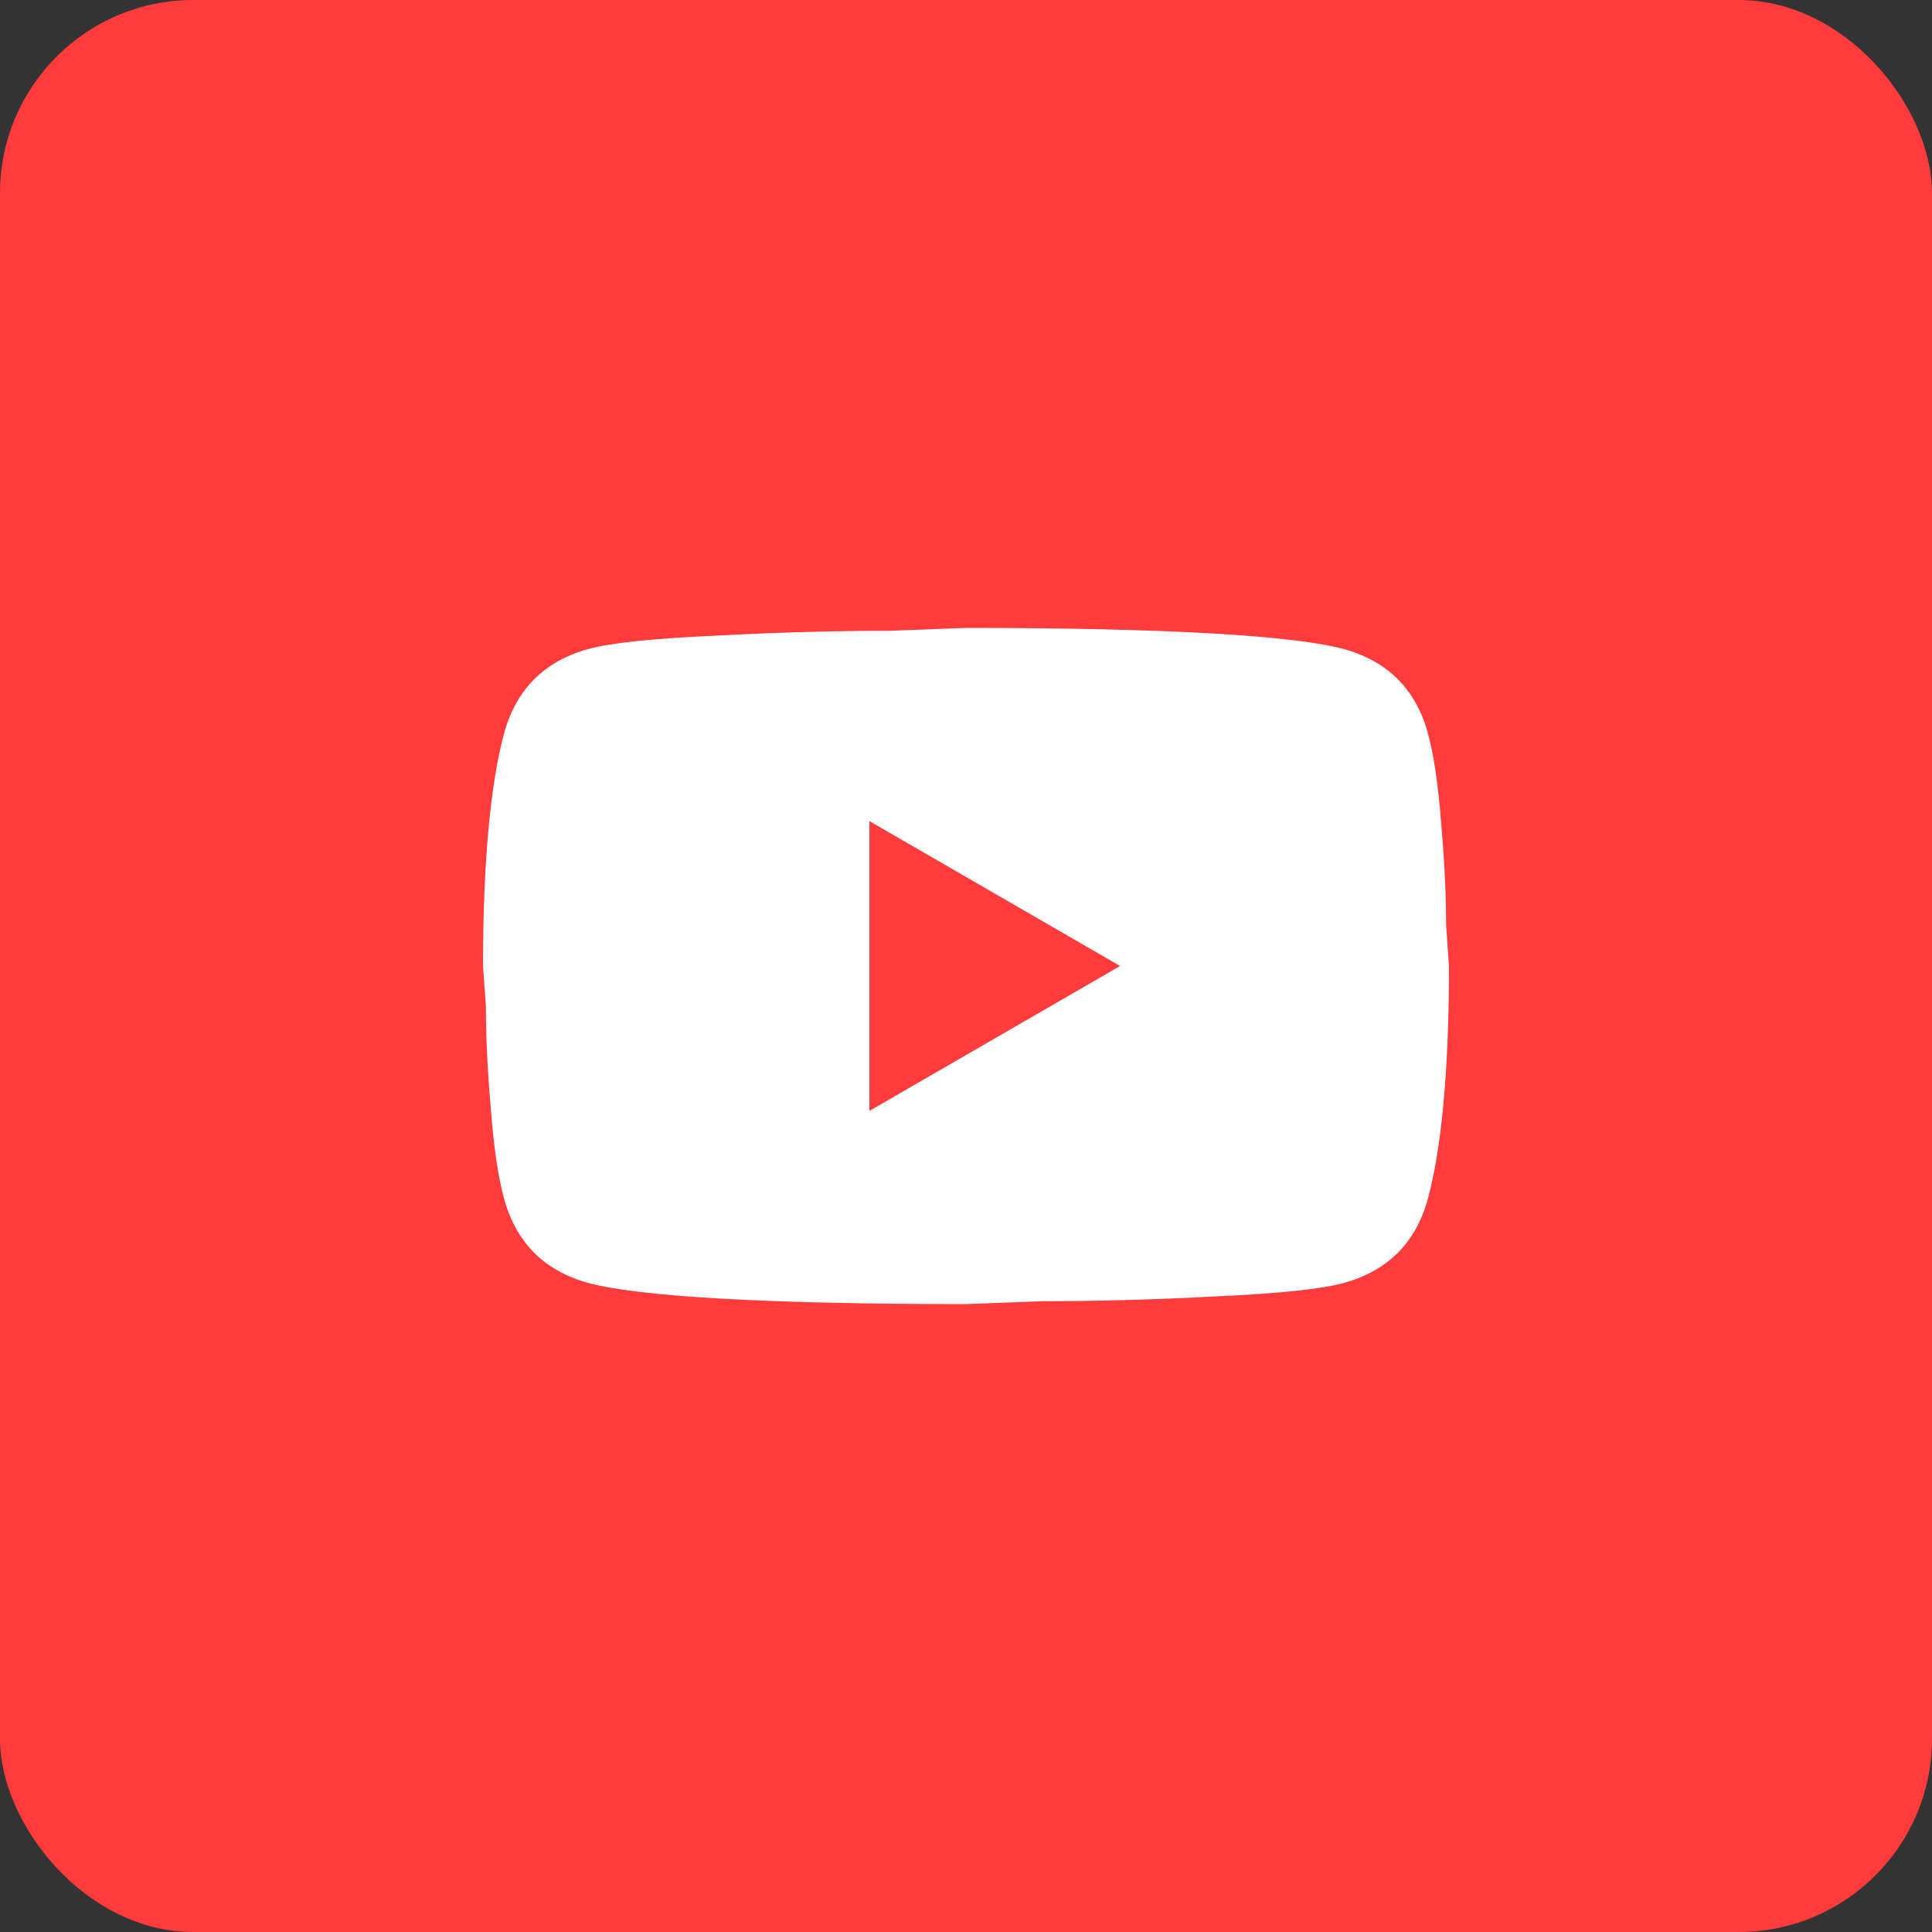<?xml version="1.0" encoding="UTF-8"?> <svg xmlns="http://www.w3.org/2000/svg" width="50" height="50" viewBox="0 0 50 50" fill="none"><rect x="0" y="0" width="50" height="50" fill="#333333" stroke="none"/><rect width="50" height="50" rx="5" fill="#FF3B3B"></rect><path d="M22.5 28.75L28.988 25L22.5 21.25V28.75ZM36.95 18.962C37.112 19.55 37.225 20.337 37.3 21.337C37.388 22.337 37.425 23.2 37.425 23.95L37.5 25C37.5 27.738 37.3 29.75 36.95 31.038C36.638 32.163 35.913 32.888 34.788 33.2C34.2 33.362 33.125 33.475 31.475 33.55C29.85 33.638 28.363 33.675 26.988 33.675L25 33.75C19.762 33.75 16.5 33.55 15.213 33.2C14.088 32.888 13.363 32.163 13.05 31.038C12.887 30.45 12.775 29.663 12.7 28.663C12.613 27.663 12.575 26.8 12.575 26.05L12.5 25C12.5 22.262 12.7 20.25 13.05 18.962C13.363 17.837 14.088 17.113 15.213 16.8C15.8 16.637 16.875 16.525 18.525 16.45C20.15 16.363 21.637 16.325 23.012 16.325L25 16.25C30.238 16.25 33.5 16.45 34.788 16.8C35.913 17.113 36.638 17.837 36.95 18.962Z" fill="white"></path></svg> 